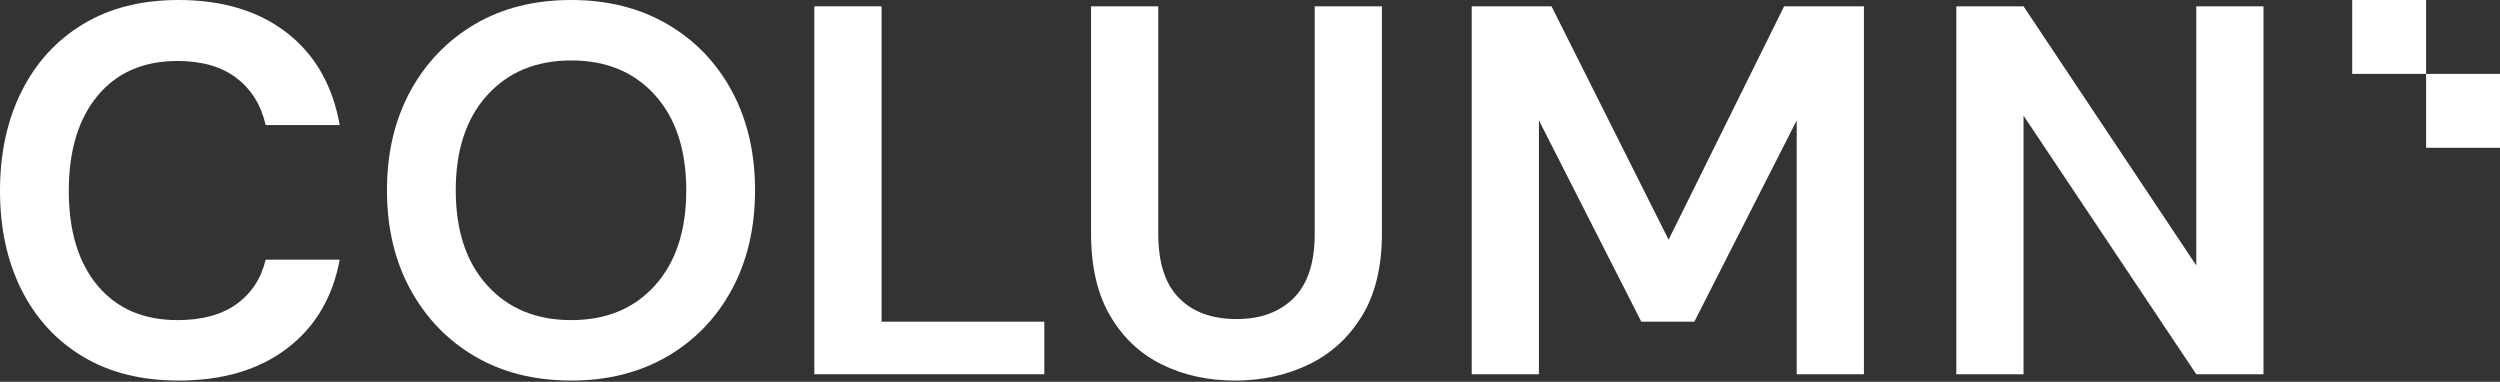 <svg width="203" height="31" viewBox="0 0 203 31" fill="none" xmlns="http://www.w3.org/2000/svg">
<rect x="0" y="0" width="203" height="31" fill="#333333" stroke="none"/>
<path fill-rule="evenodd" clip-rule="evenodd" d="M14.496 30.901C11.483 30.901 8.896 30.254 6.737 28.959C4.576 27.665 2.913 25.858 1.748 23.539C0.583 21.22 0 18.538 0 15.493C0 12.449 0.583 9.76 1.748 7.427C2.913 5.094 4.576 3.273 6.737 1.964C8.896 0.655 11.483 0 14.496 0C18.077 0 21.012 0.89 23.3 2.668C25.588 4.446 27.015 6.943 27.585 10.158H21.573C21.203 8.536 20.415 7.263 19.207 6.338C17.999 5.414 16.4 4.951 14.411 4.951C11.653 4.951 9.493 5.89 7.93 7.768C6.367 9.646 5.586 12.221 5.586 15.493C5.586 18.766 6.367 21.334 7.93 23.198C9.493 25.061 11.653 25.993 14.411 25.993C16.4 25.993 17.999 25.559 19.207 24.691C20.415 23.823 21.203 22.621 21.573 21.085H27.585C27.015 24.158 25.588 26.562 23.3 28.298C21.012 30.034 18.077 30.901 14.496 30.901Z" fill="white"/>
<path fill-rule="evenodd" clip-rule="evenodd" d="M46.387 25.993C49.228 25.993 51.495 25.054 53.187 23.176C54.877 21.298 55.724 18.723 55.724 15.45C55.724 12.179 54.877 9.603 53.187 7.725C51.495 5.847 49.228 4.908 46.387 4.908C43.544 4.908 41.27 5.847 39.565 7.725C37.86 9.603 37.007 12.179 37.007 15.45C37.007 18.723 37.86 21.298 39.565 23.176C41.27 25.054 43.544 25.993 46.387 25.993ZM46.387 30.901C43.402 30.901 40.794 30.247 38.563 28.938C36.331 27.629 34.583 25.815 33.319 23.496C32.054 21.177 31.422 18.496 31.422 15.45C31.422 12.406 32.054 9.725 33.319 7.405C34.583 5.086 36.331 3.273 38.563 1.963C40.794 0.655 43.402 0 46.387 0C49.342 0 51.943 0.655 54.189 1.963C56.434 3.273 58.181 5.086 59.432 7.405C60.683 9.725 61.309 12.406 61.309 15.45C61.309 18.496 60.683 21.177 59.432 23.496C58.181 25.815 56.434 27.629 54.189 28.938C51.943 30.247 49.342 30.901 46.387 30.901Z" fill="white"/>
<path fill-rule="evenodd" clip-rule="evenodd" d="M66.125 30.389V0.512H71.582V26.121H84.799V30.389H66.125Z" fill="white"/>
<path fill-rule="evenodd" clip-rule="evenodd" d="M100.275 30.901C98.086 30.901 96.111 30.467 94.349 29.599C92.586 28.732 91.187 27.416 90.15 25.651C89.112 23.887 88.594 21.654 88.594 18.95V0.512H94.051V18.993C94.051 21.326 94.611 23.063 95.735 24.2C96.857 25.339 98.413 25.907 100.403 25.907C102.364 25.907 103.913 25.339 105.05 24.2C106.187 23.063 106.755 21.326 106.755 18.993V0.512H112.213V18.95C112.213 21.654 111.672 23.887 110.593 25.651C109.512 27.416 108.07 28.732 106.266 29.599C104.46 30.467 102.464 30.901 100.275 30.901Z" fill="white"/>
<path fill-rule="evenodd" clip-rule="evenodd" d="M119.503 30.389V0.512H125.983L135.49 19.463L144.87 0.512H151.35V30.389H145.894V9.774L137.58 26.121H133.274L124.96 9.774V30.389H119.503Z" fill="white"/>
<path fill-rule="evenodd" clip-rule="evenodd" d="M158.854 30.389V0.512H164.311L178.338 21.554V0.512H183.795V30.389H178.338L164.311 9.39V30.389H158.854Z" fill="white"/>
<path fill-rule="evenodd" clip-rule="evenodd" d="M197 6H191V0H197V6Z" fill="white"/>
<path fill-rule="evenodd" clip-rule="evenodd" d="M203 12H197V6H203V12Z" fill="white"/>
</svg>

